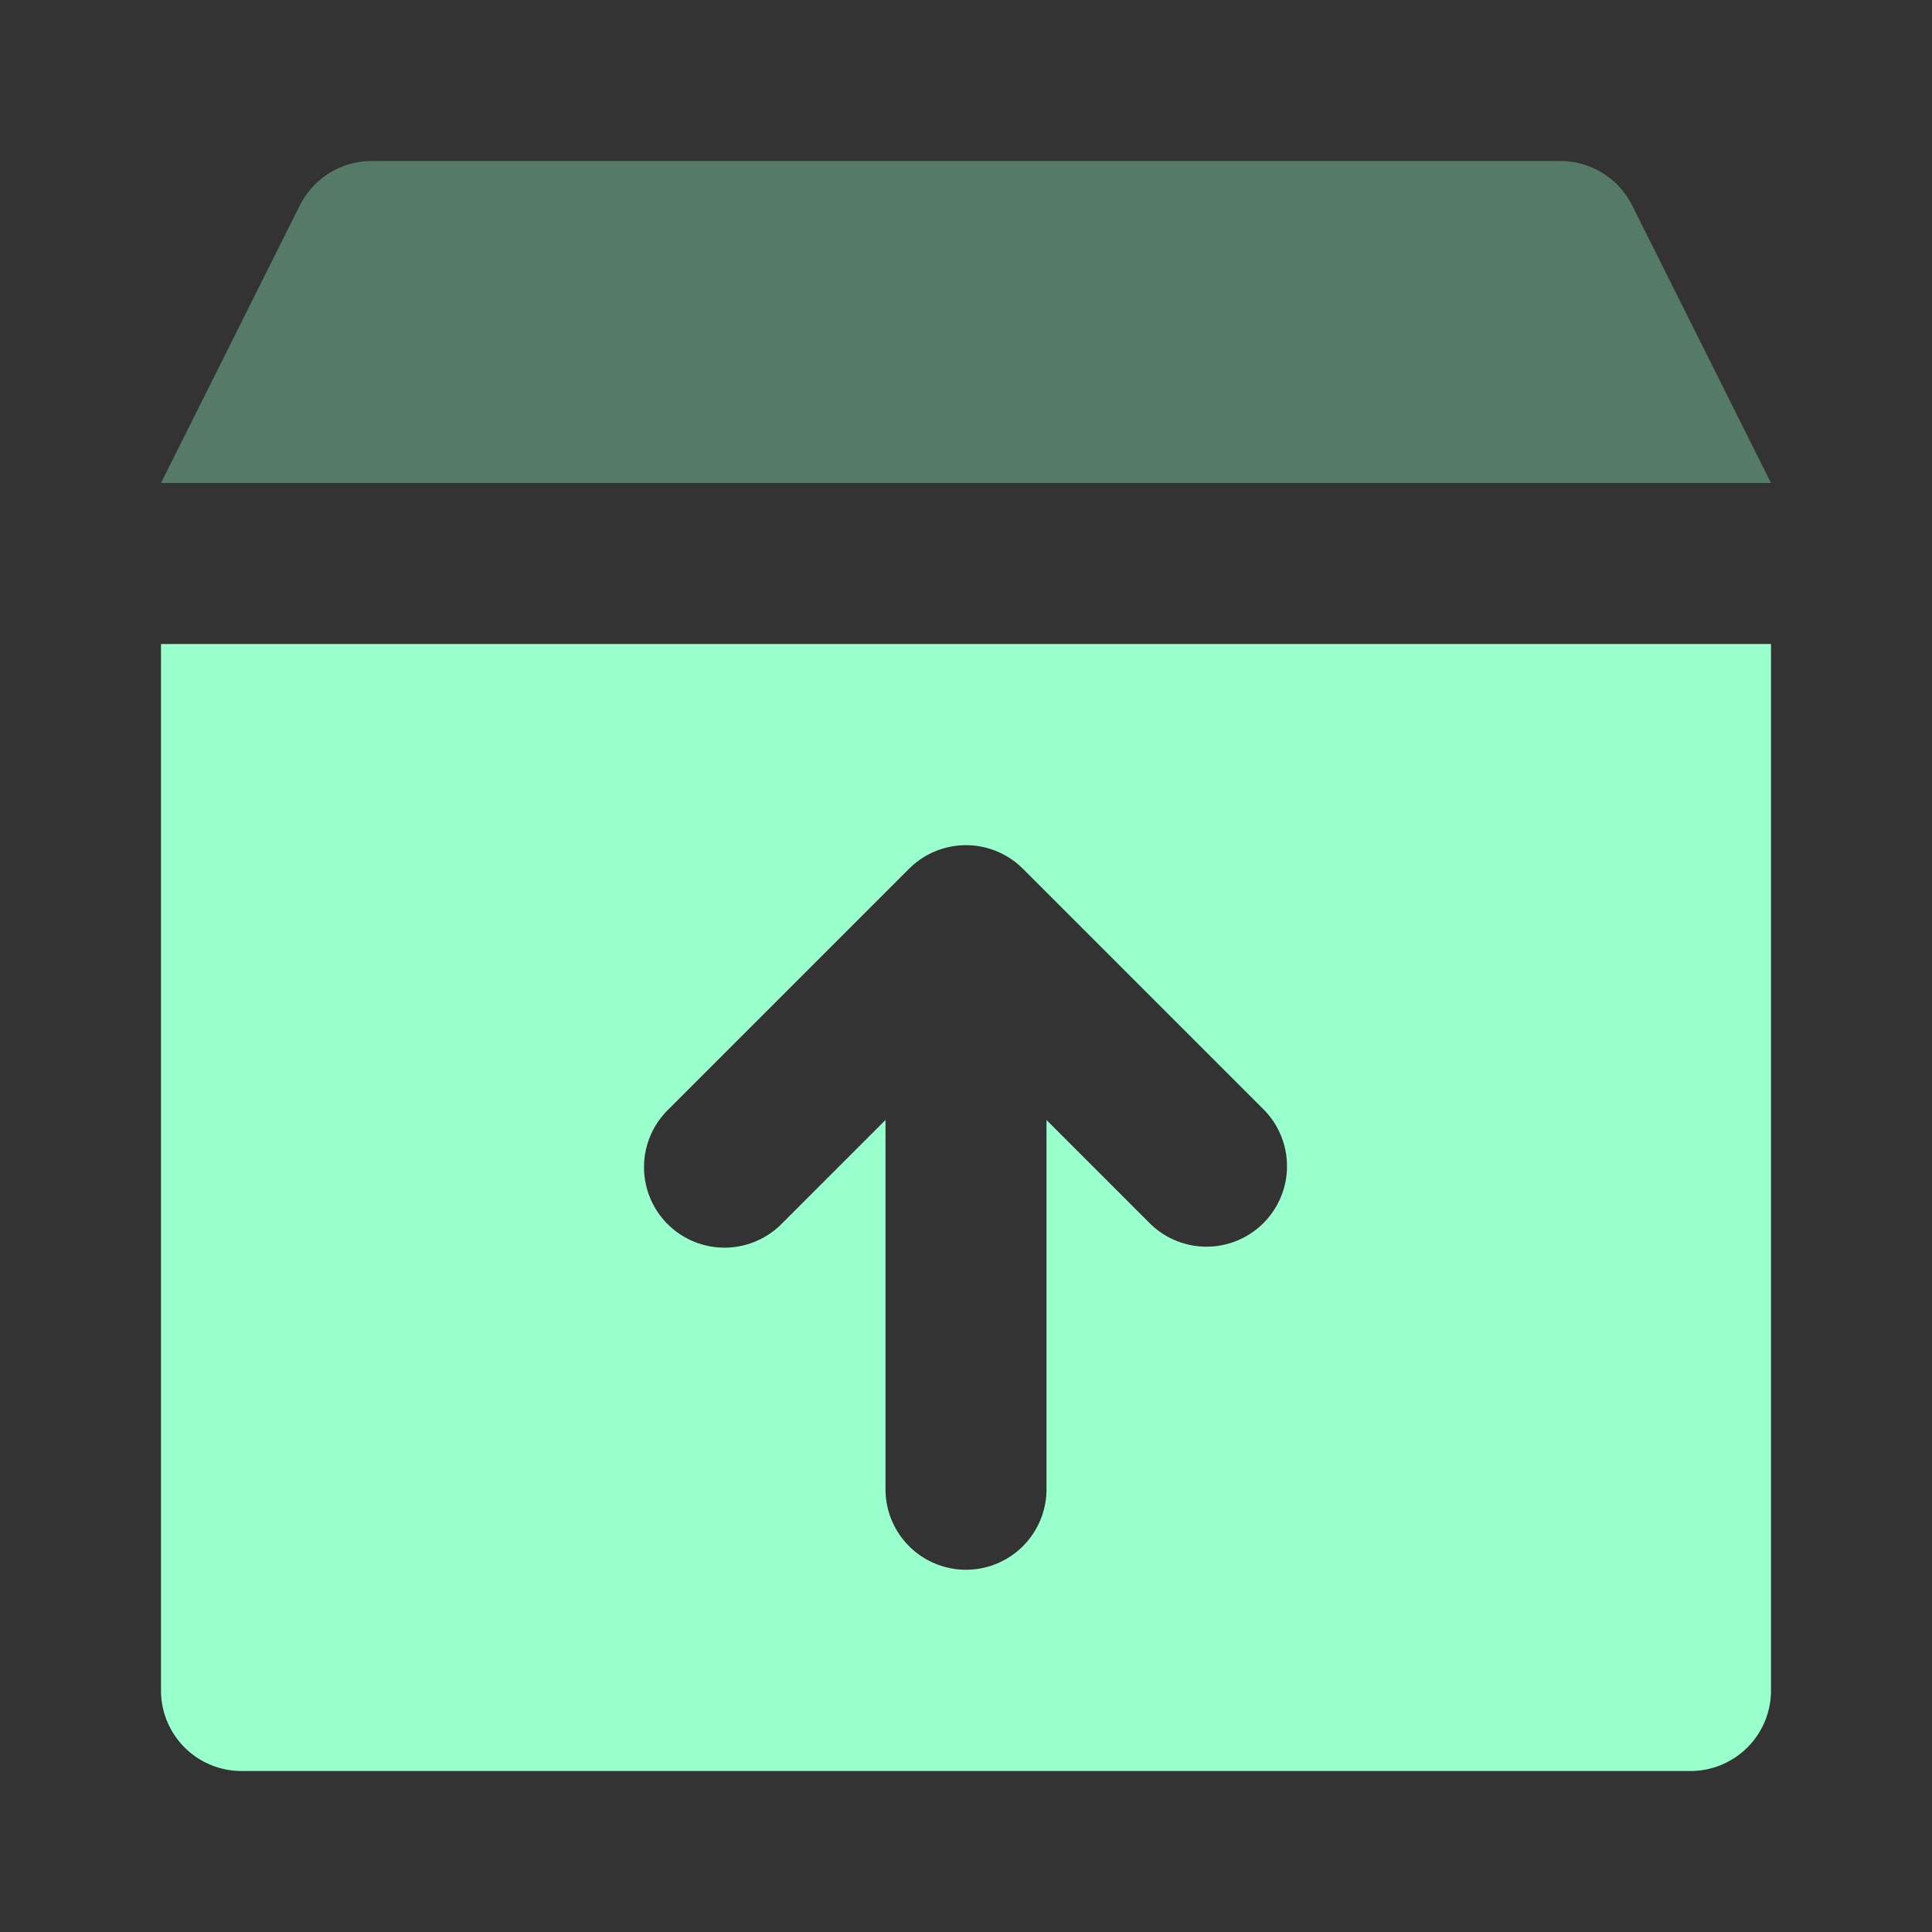 <svg xmlns="http://www.w3.org/2000/svg" width="24" height="24" fill="none" viewBox="0 0 24 24"><rect x="0" y="0" width="24" height="24" fill="#333333" stroke="none"/><path fill="#9fc" d="M2 8h20v13a1 1 0 0 1-1 1H3a1 1 0 0 1-1-1zm6.293 7.206a1 1 0 0 0 1.414 0L11 13.913V18.5a1 1 0 0 0 2 0v-4.587l1.293 1.293a1 1 0 0 0 1.414-1.414l-3-3a1 1 0 0 0-1.414 0l-3 3a1 1 0 0 0 0 1.414"/><path fill="#9fc" d="M20.276 2.553 22 6H2l1.724-3.447A1 1 0 0 1 4.618 2h14.764a1 1 0 0 1 .894.553" opacity=".35"/></svg>